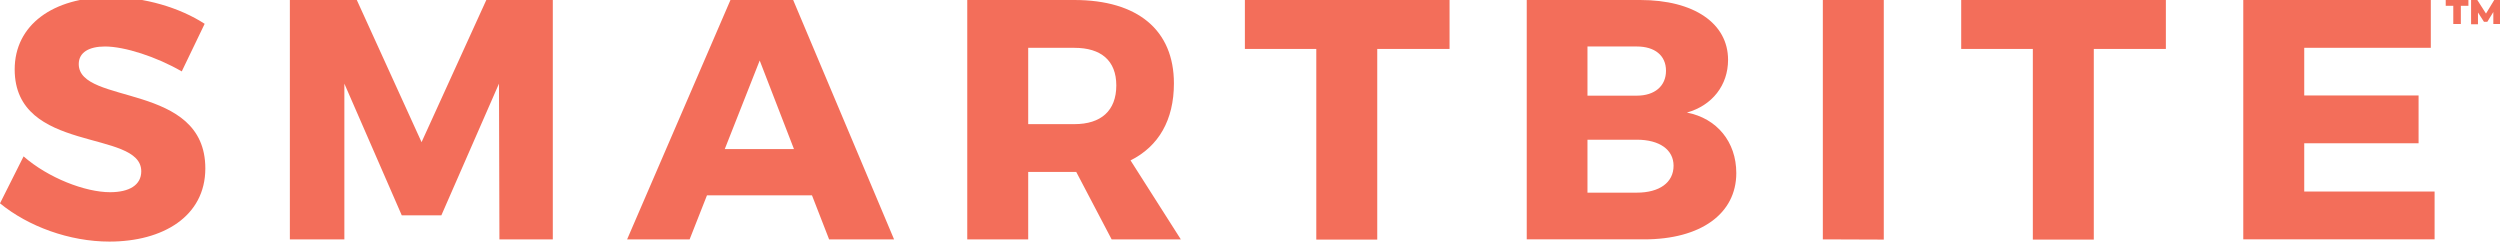 <?xml version="1.0" encoding="utf-8"?>
<!-- Generator: Adobe Illustrator 21.1.0, SVG Export Plug-In . SVG Version: 6.00 Build 0)  -->
<svg version="1.1" id="Layer_1" xmlns="http://www.w3.org/2000/svg" xmlns:xlink="http://www.w3.org/1999/xlink" x="0px" y="0px"
	 viewBox="0 0 1123.8 108.6" style="enable-background:new 0 0 1123.8 108.6;" xml:space="preserve">
<style type="text/css">
	.st0{fill:#F36E5A;}
</style>
<g>
	<path class="st0" d="M92,10.7L81.7,32.1C70.3,25.5,56,20.9,47.2,20.9c-7.1,0-11.8,2.6-11.8,7.9c0,18.6,56.9,8,56.9,46.9
		c0,21.6-19.1,32.9-43.1,32.9c-18,0-36.5-6.8-49.2-17.2l10.6-21.1C21.7,80,38.3,86.4,49.5,86.4c8.6,0,14-3.2,14-9.4
		c0-19.1-56.9-7.7-56.9-45.8c0-19.9,17.1-32.5,42.9-32.5C65.1-1.3,80.9,3.5,92,10.7z"/>
	<path class="st0" d="M224.5,107.6l-0.2-70l-25.9,59.2h-17.8l-25.8-59.2v70h-24.5V-0.2h30l29.2,64.1l29.2-64.1h29.8v107.8H224.5z"/>
	<path class="st0" d="M317.8,87.8l-7.8,19.8h-28.1L328.4-0.1h28.1l45.4,107.7h-29.2L365,87.8H317.8L317.8,87.8z M341.5,27.2
		L325.8,67h31.1L341.5,27.2z"/>
	<path class="st0" d="M483.8,77.3H483h-20.8v30.3h-27.4V0h48.1c28.5,0,44.8,13.5,44.8,37.5c0,16.5-6.9,28.3-19.5,34.6l22.6,35.5
		h-31.1L483.8,77.3z M483,55.8c11.9,0,18.8-6,18.8-17.4c0-11.2-6.9-16.9-18.8-16.9h-20.8v34.3H483L483,55.8z"/>
	<path class="st0" d="M619.1,22v85.7h-27.4V22h-32.1V-0.1h92V22L619.1,22L619.1,22z"/>
	<path class="st0" d="M737.3,0c24.2,0,39.5,10.5,39.5,26.9c0,11.4-7.1,20.5-18.5,23.7c13.5,2.6,22.2,13.2,22.2,27.2
		c0,18.3-16,29.8-41.4,29.8h-52.8V0H737.3z M713.6,43h22.2c8,0,13.1-4.3,13.1-11.2s-5.1-10.9-13.1-10.9h-22.2V43z M713.6,86.6h22.2
		c10.1,0,16.5-4.5,16.5-12.1c0-7.2-6.3-11.7-16.5-11.7h-22.2V86.6z"/>
	<path class="st0" d="M819.4,107.6V0h27.4v107.7L819.4,107.6L819.4,107.6z"/>
	<path class="st0" d="M941.2,22v85.7h-27.4V22h-32.2V-0.1h92V22L941.2,22L941.2,22z"/>
	<path class="st0" d="M1035.8,21.5v21.4h51.4v21.5h-51.4v21.7h58.6v21.5h-86V0h84.3v21.5H1035.8z"/>
</g>
<g>
	<path class="st0" d="M1099.5,0h10.1v2.6h-3.4v8.2h-3.4V2.6h-3.4V0z M1120.8,10.8l0-5.4l-2.7,4.4h-1.5l-2.7-4.2v5.3h-3.1V0h2.8
		l3.9,6.1l3.7-6.1h2.7l0,10.8H1120.8z"/>
</g>
</svg>
